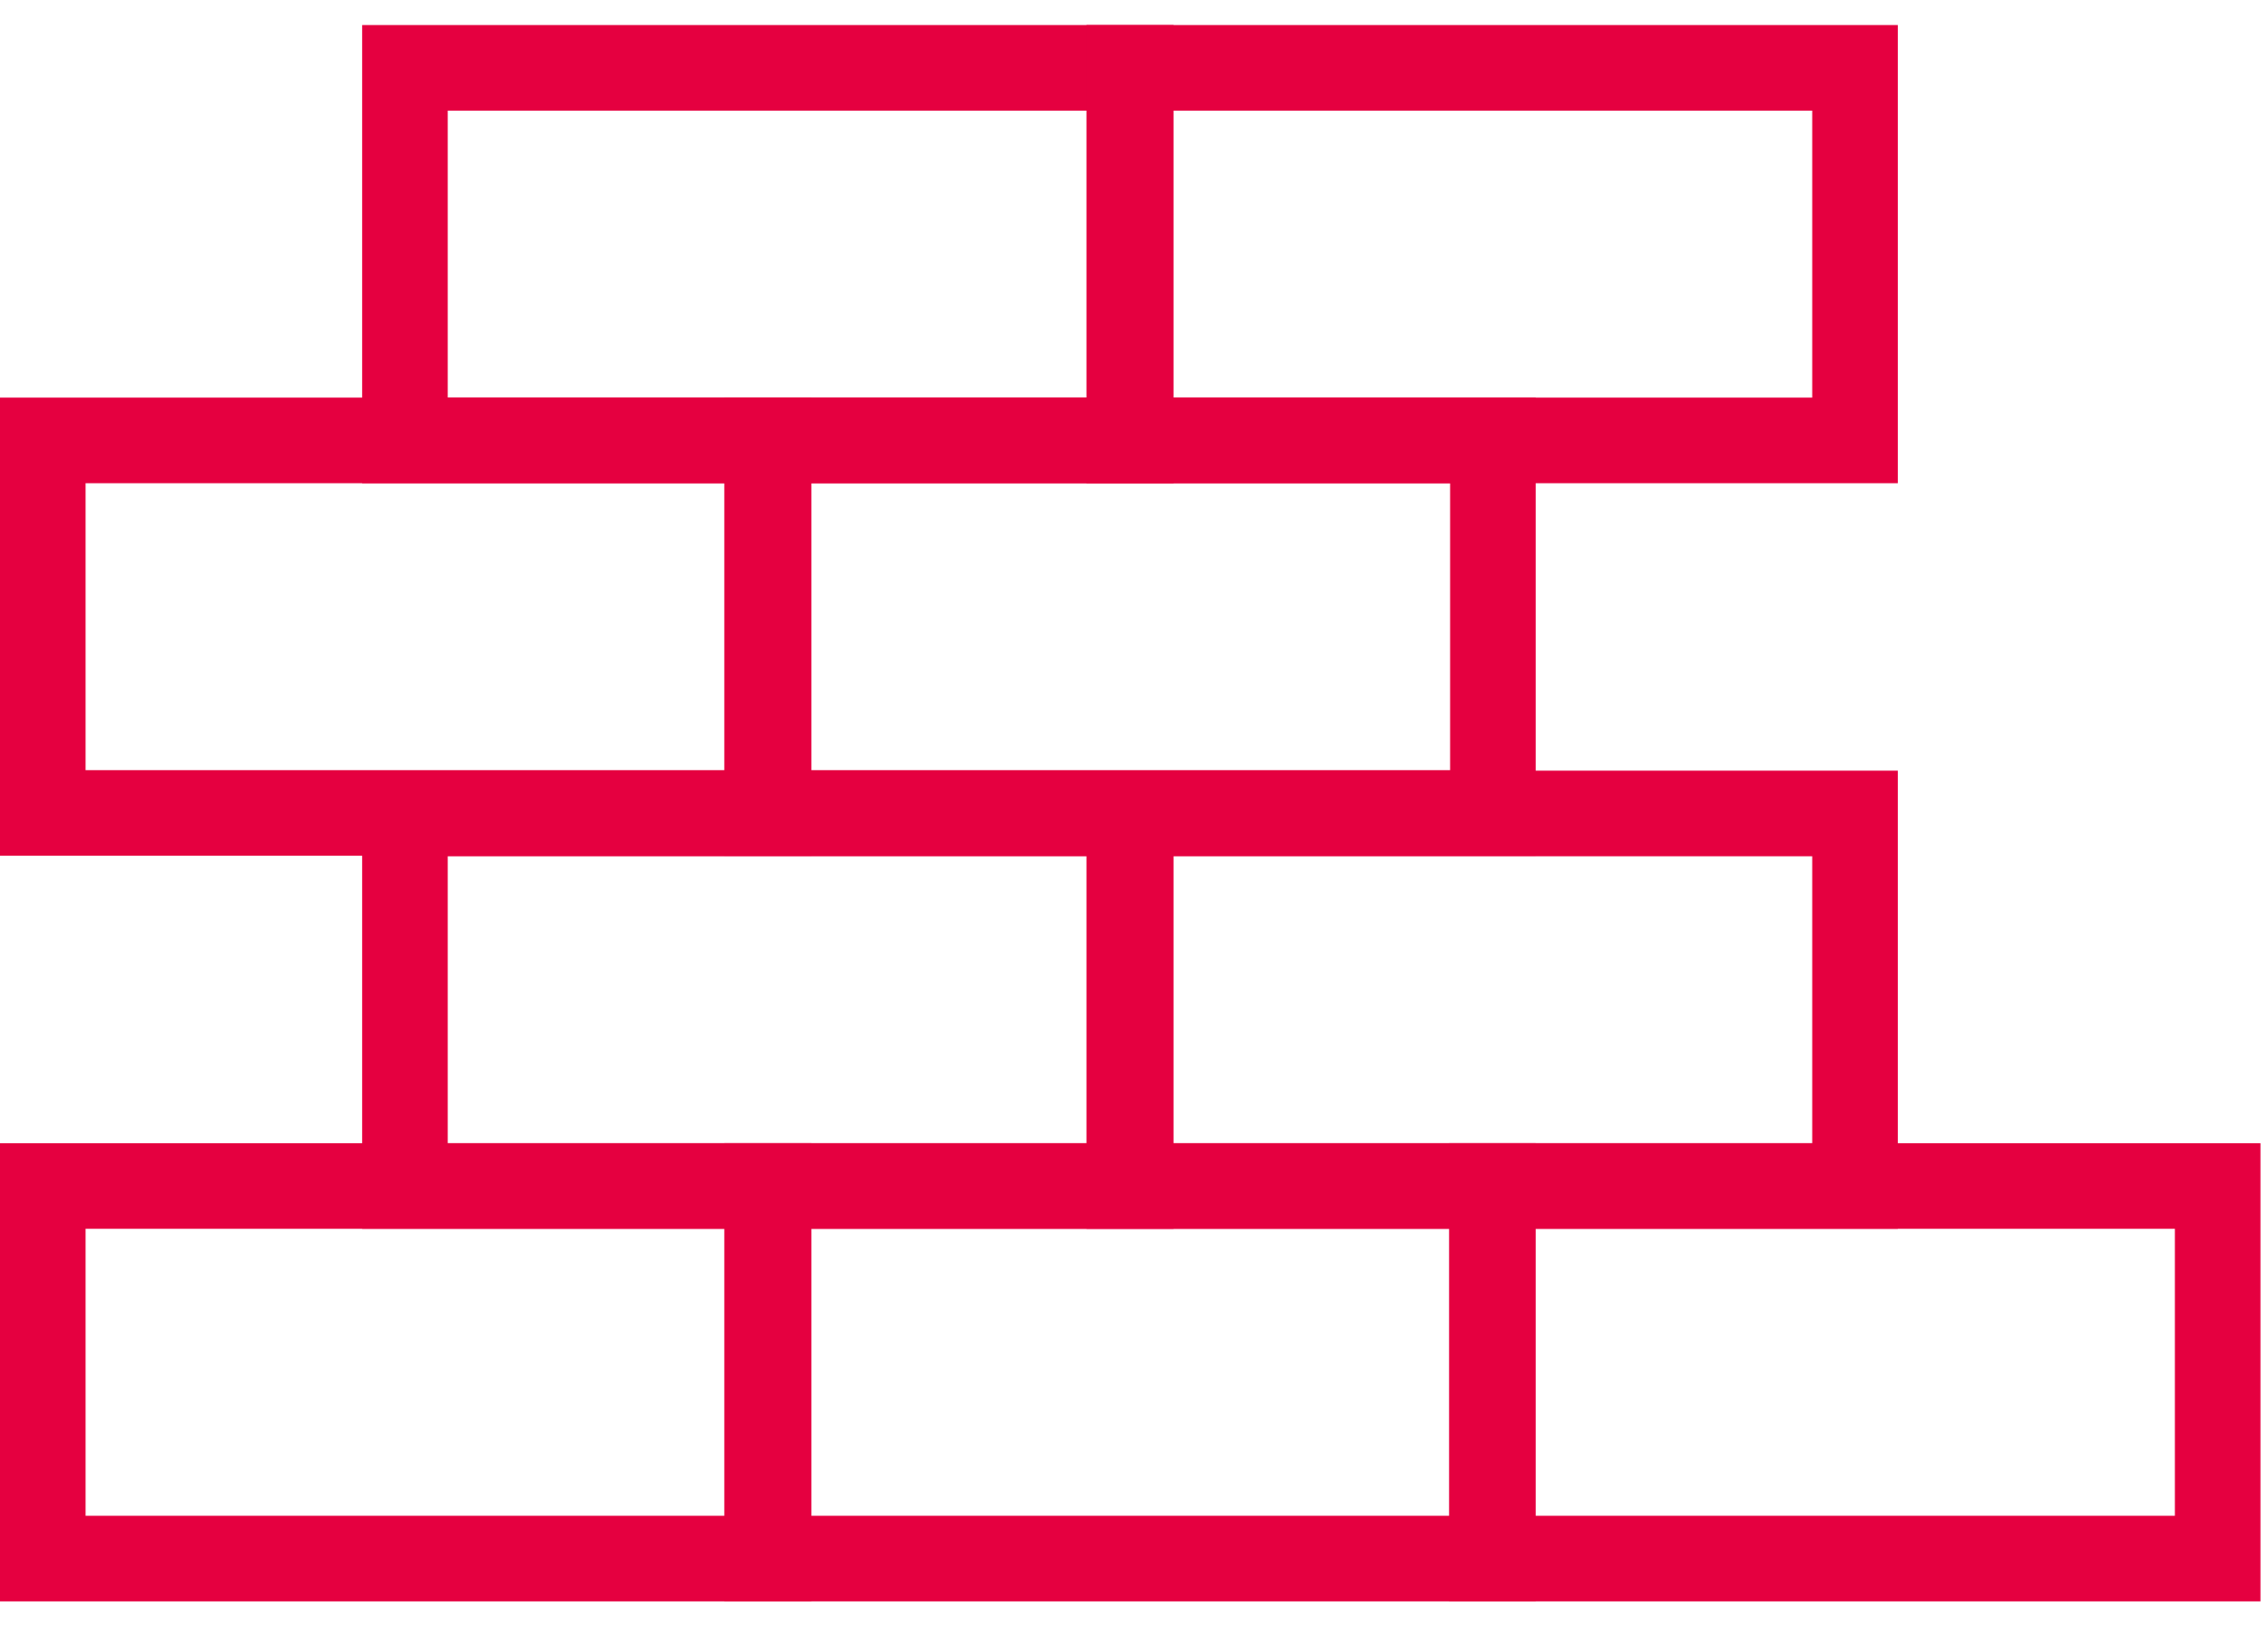 <?xml version="1.0" encoding="utf-8"?>
<svg width="53" height="38" viewBox="0 0 53 38" fill="none" xmlns="http://www.w3.org/2000/svg">
<path d="M26.424 1.585H9.463V10.29H26.424V1.585Z" stroke="#E50040" stroke-width="2" stroke-miterlimit="10"/>
<path d="M43.349 1.585H26.389V10.29H43.349V1.585Z" stroke="#E50040" stroke-width="2" stroke-miterlimit="10"/>
<path d="M26.424 19.006H9.463V27.71H26.424V19.006Z" stroke="#E50040" stroke-width="2" stroke-miterlimit="10"/>
<path d="M43.349 19.006H26.389V27.71H43.349V19.006Z" stroke="#E50040" stroke-width="2" stroke-miterlimit="10"/>
<path d="M17.961 10.29H1V18.994H17.961V10.29Z" stroke="#E50040" stroke-width="2" stroke-miterlimit="10"/>
<path d="M34.887 10.29H17.926V18.994H34.887V10.29Z" stroke="#E50040" stroke-width="2" stroke-miterlimit="10"/>
<path d="M17.961 27.71H1V36.415H17.961V27.71Z" stroke="#E50040" stroke-width="2" stroke-miterlimit="10"/>
<path d="M34.887 27.71H17.926V36.415H34.887V27.71Z" stroke="#E50040" stroke-width="2" stroke-miterlimit="10"/>
<path d="M51.824 27.71H34.863V36.415H51.824V27.71Z" stroke="#E50040" stroke-width="2" stroke-miterlimit="10"/>
</svg>
